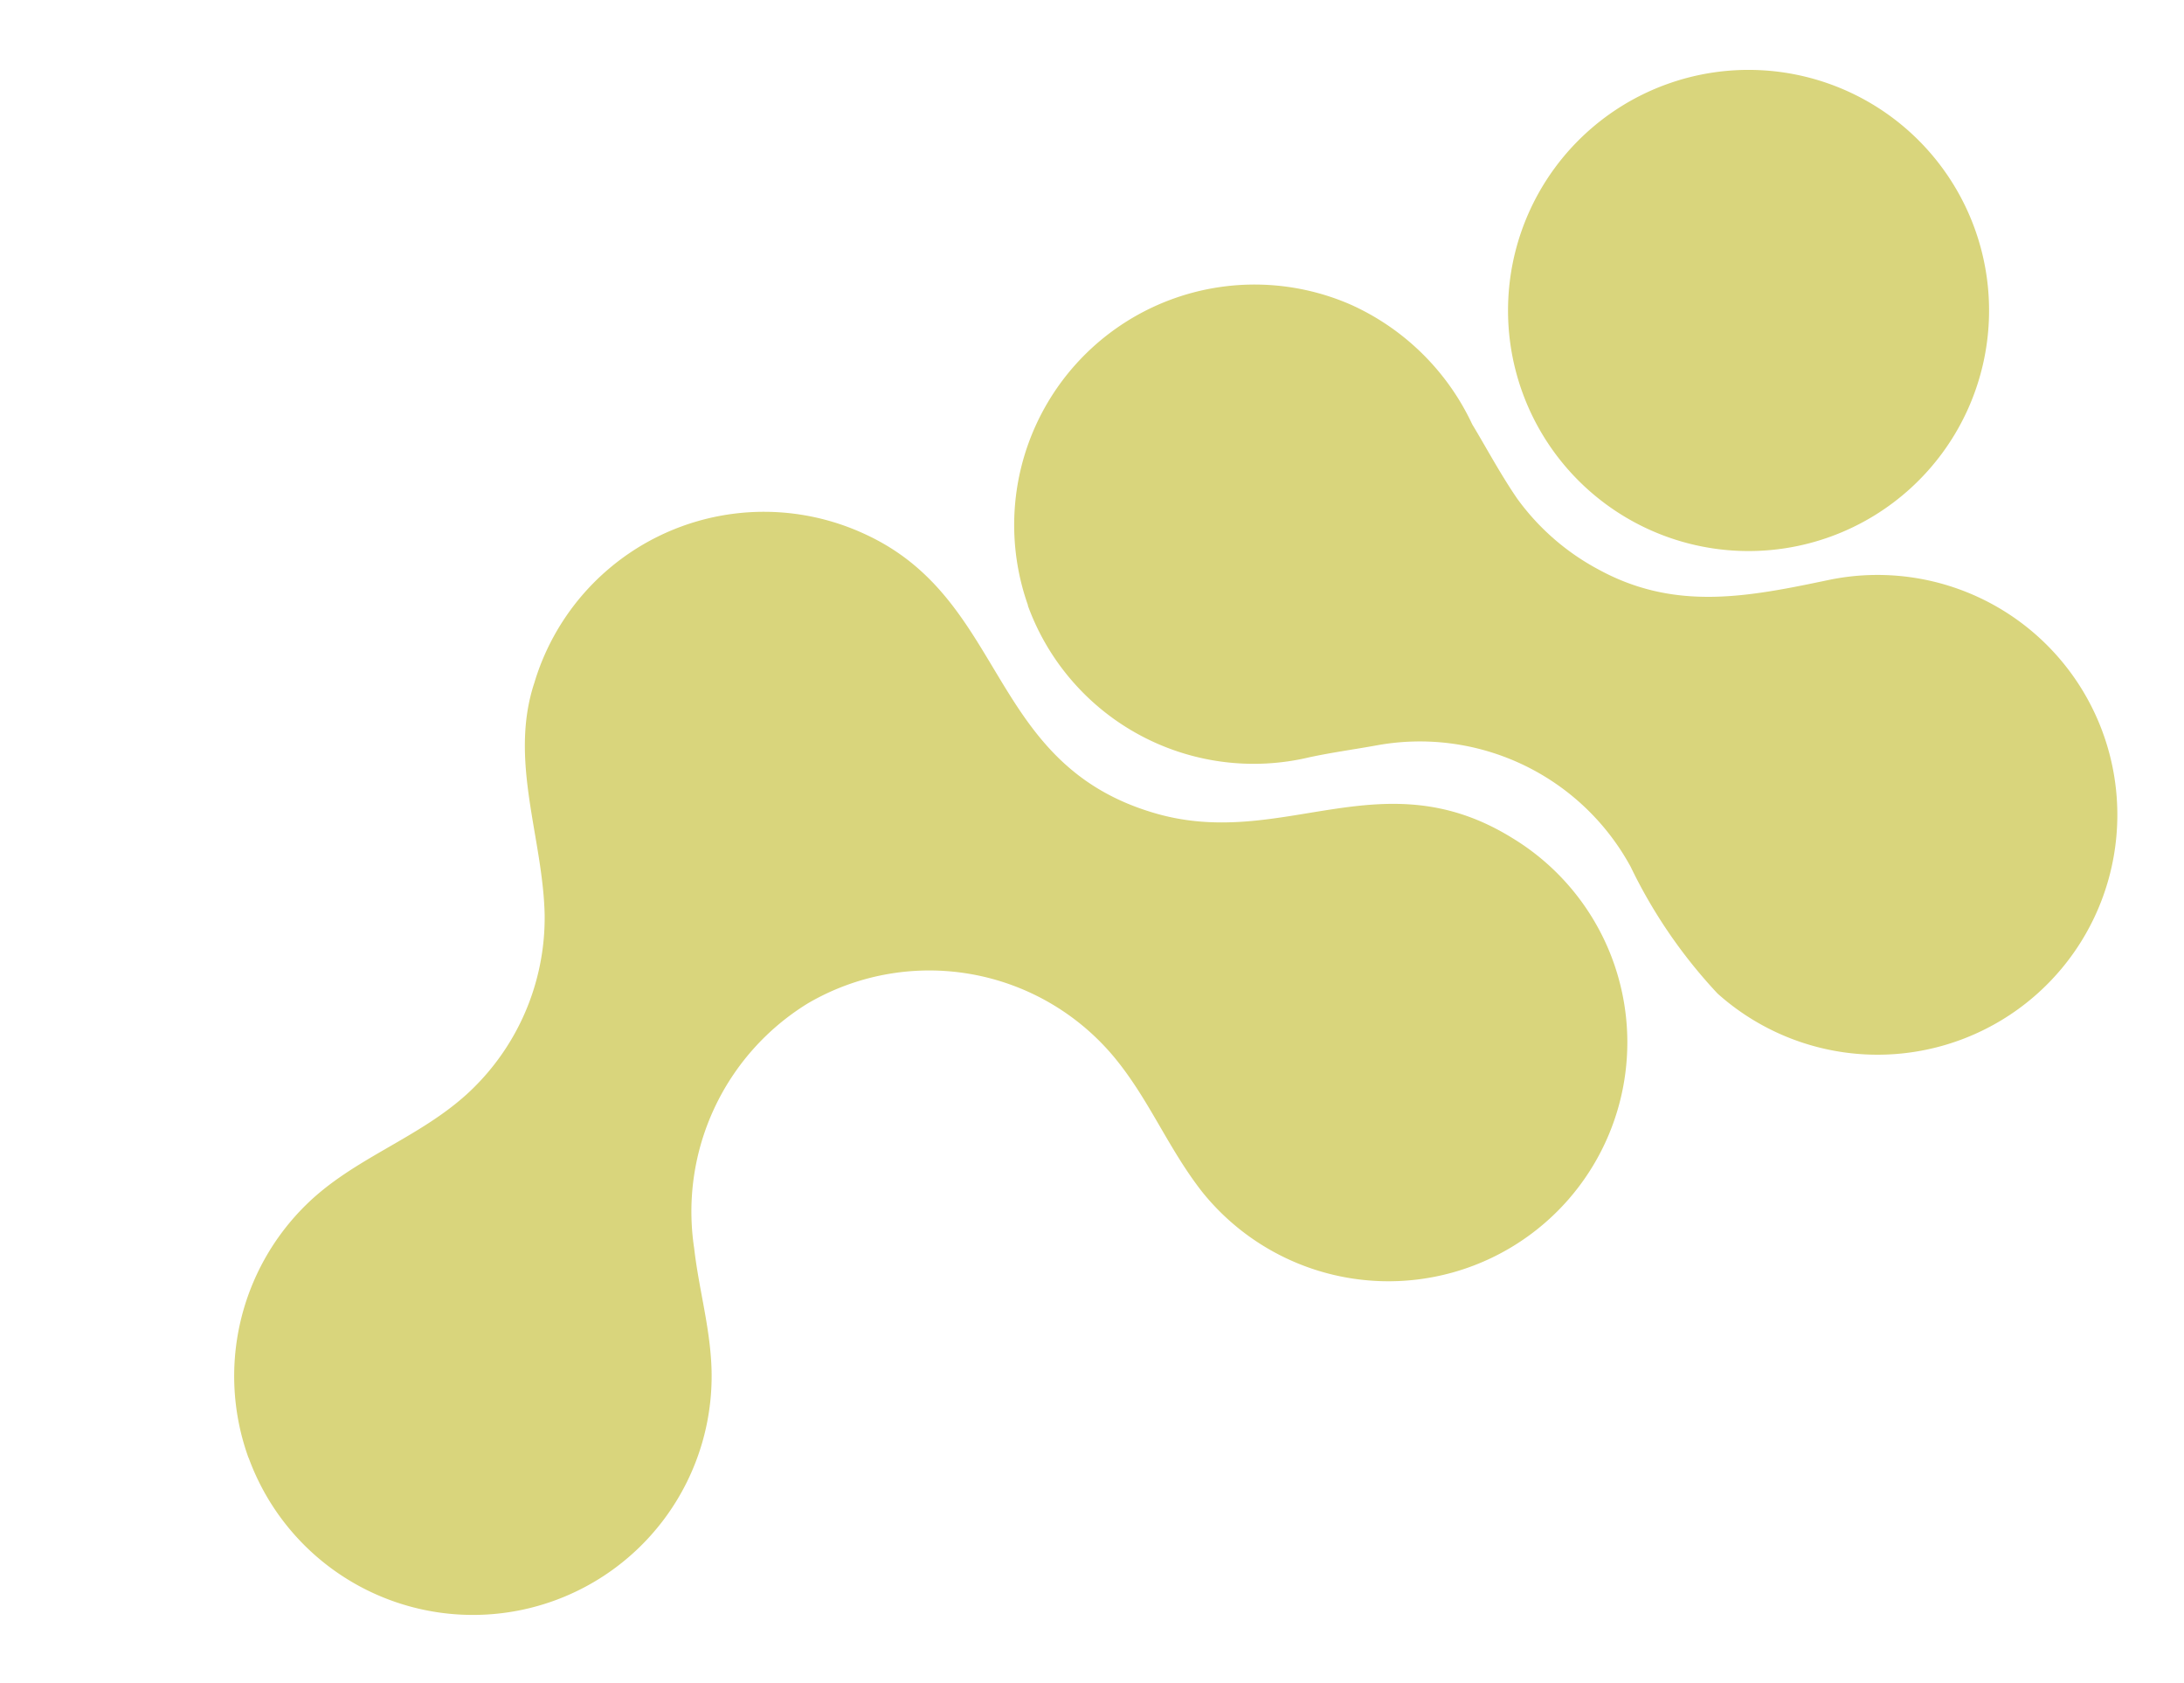 <svg xmlns="http://www.w3.org/2000/svg" width="50.206" height="38.672" viewBox="0 0 50.206 38.672">
  <g id="Cycling_Hub_Shapes-20" data-name="Cycling Hub_Shapes-20" transform="translate(51.675 22.628) rotate(160)">
    <path id="Path_24" data-name="Path 24" d="M33.386,5.5a5.515,5.515,0,0,1-3.236,5.013c-1.4.637-2.959.545-4.385,1.143a5.493,5.493,0,0,0-3.042,3.236c-.574,1.683-.439,3.625-1.605,5.1a5.509,5.509,0,0,1-8.3.618c-2.573-2.528-.842-5.892-4.025-8.275-2.484-1.873-5.381-.583-7.59-3.4A5.491,5.491,0,1,1,10.7,3.761c.394,1.222.413,2.405.842,3.6a5.531,5.531,0,0,0,6.189,3.556,5.616,5.616,0,0,0,4.382-4.4c.2-.835.265-1.677.5-2.5a5.487,5.487,0,0,1,10.77,1.453V5.5Z" transform="translate(13.524 0)" fill="#d9d57c"/>
    <path id="Path_25" data-name="Path 25" d="M11.017,5.467a5.529,5.529,0,1,1,0-.027v.027Z" transform="translate(0 13.031)" fill="#d9d57c"/>
    <path id="Path_26" data-name="Path 26" d="M22.2,16.707a5.526,5.526,0,0,1-9.341,3.949,5.633,5.633,0,0,1-1.678-3.535c-.118-.6-.218-1.3-.386-1.953A5.5,5.5,0,0,0,9.6,13c-1.329-1.516-3.019-1.774-4.912-2.045A5.513,5.513,0,1,1,10.356,2.9a11.665,11.665,0,0,1,.88,3.417,5.516,5.516,0,0,0,4.507,4.618c.582.1,1,.195,1.562.275a5.524,5.524,0,0,1,4.9,5.461v.033Z" transform="translate(1.171 1.077)" fill="#d9d57c"/>
  </g>
</svg>
